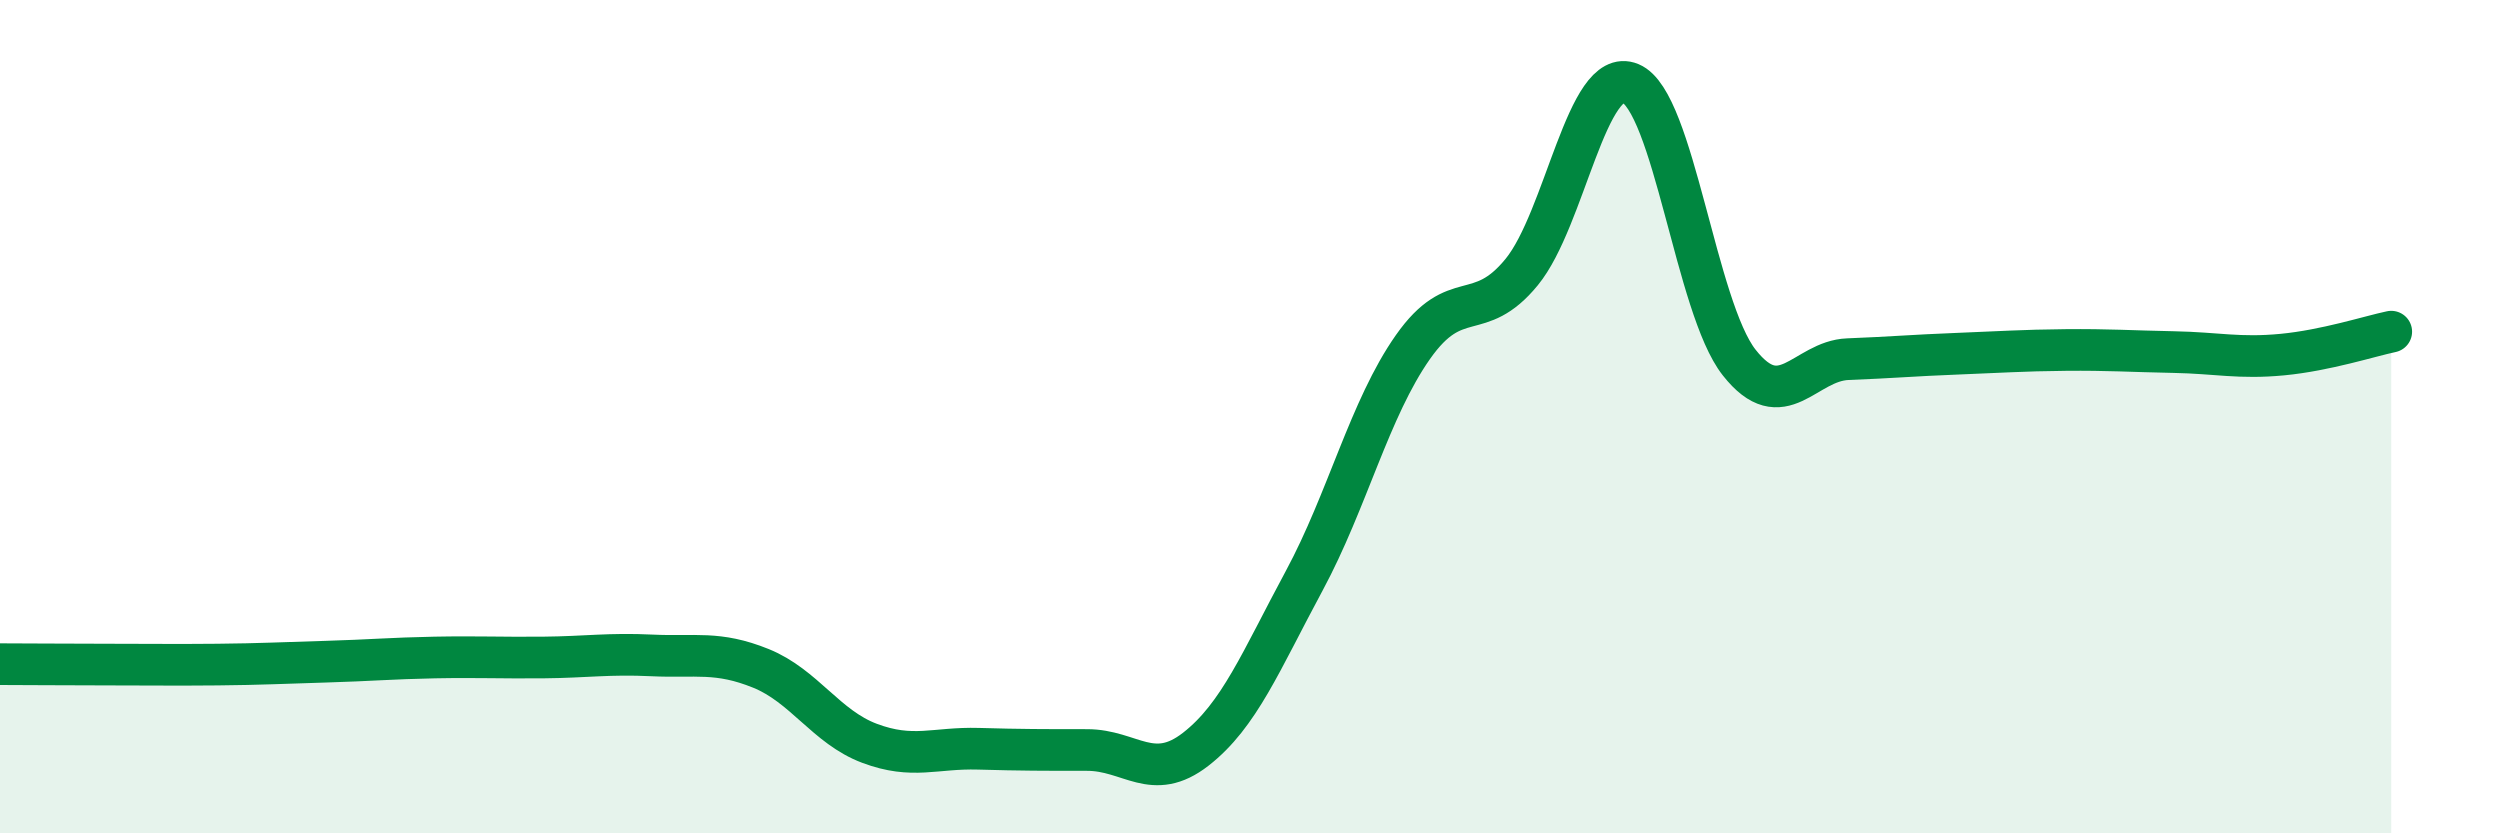 
    <svg width="60" height="20" viewBox="0 0 60 20" xmlns="http://www.w3.org/2000/svg">
      <path
        d="M 0,15.94 C 0.52,15.94 1.57,15.95 2.61,15.95 C 3.65,15.95 4.18,15.96 5.22,15.95 C 6.26,15.94 6.79,15.91 7.83,15.88 C 8.87,15.85 9.39,15.8 10.43,15.78 C 11.47,15.76 12,15.79 13.04,15.78 C 14.08,15.77 14.61,15.68 15.65,15.73 C 16.69,15.78 17.22,15.62 18.26,16.04 C 19.3,16.46 19.83,17.45 20.87,17.84 C 21.91,18.23 22.44,17.94 23.48,17.97 C 24.52,18 25.05,18 26.09,18 C 27.13,18 27.66,18.79 28.7,17.98 C 29.74,17.17 30.26,15.87 31.3,13.94 C 32.34,12.01 32.87,9.81 33.91,8.33 C 34.95,6.85 35.48,7.8 36.52,6.53 C 37.56,5.26 38.09,1.57 39.13,2 C 40.17,2.43 40.7,7.38 41.74,8.7 C 42.78,10.02 43.31,8.66 44.35,8.62 C 45.39,8.58 45.92,8.53 46.96,8.49 C 48,8.45 48.53,8.41 49.57,8.4 C 50.61,8.39 51.13,8.43 52.17,8.45 C 53.21,8.47 53.74,8.61 54.78,8.51 C 55.82,8.41 56.87,8.07 57.39,7.96L57.39 20L0 20Z"
        fill="#008740"
        opacity="0.1"
        stroke-linecap="round"
        stroke-linejoin="round"
      />
      <path
        d="M 0,15.94 C 0.52,15.94 1.57,15.95 2.61,15.95 C 3.65,15.95 4.18,15.96 5.22,15.95 C 6.26,15.94 6.79,15.91 7.83,15.88 C 8.87,15.85 9.39,15.8 10.43,15.78 C 11.47,15.76 12,15.79 13.04,15.78 C 14.08,15.77 14.61,15.68 15.65,15.73 C 16.69,15.78 17.22,15.62 18.26,16.04 C 19.3,16.46 19.83,17.45 20.87,17.84 C 21.91,18.23 22.44,17.94 23.48,17.97 C 24.52,18 25.05,18 26.09,18 C 27.13,18 27.66,18.79 28.7,17.98 C 29.74,17.17 30.26,15.87 31.3,13.94 C 32.34,12.01 32.87,9.81 33.91,8.33 C 34.95,6.85 35.48,7.8 36.52,6.53 C 37.56,5.26 38.09,1.57 39.13,2 C 40.17,2.43 40.7,7.38 41.74,8.7 C 42.78,10.02 43.31,8.66 44.35,8.62 C 45.39,8.58 45.92,8.53 46.96,8.49 C 48,8.45 48.53,8.41 49.57,8.4 C 50.61,8.39 51.13,8.43 52.17,8.45 C 53.21,8.47 53.74,8.61 54.78,8.51 C 55.82,8.41 56.87,8.07 57.39,7.96"
        stroke="#008740"
        stroke-width="1"
        fill="none"
        stroke-linecap="round"
        stroke-linejoin="round"
      />
    </svg>
  